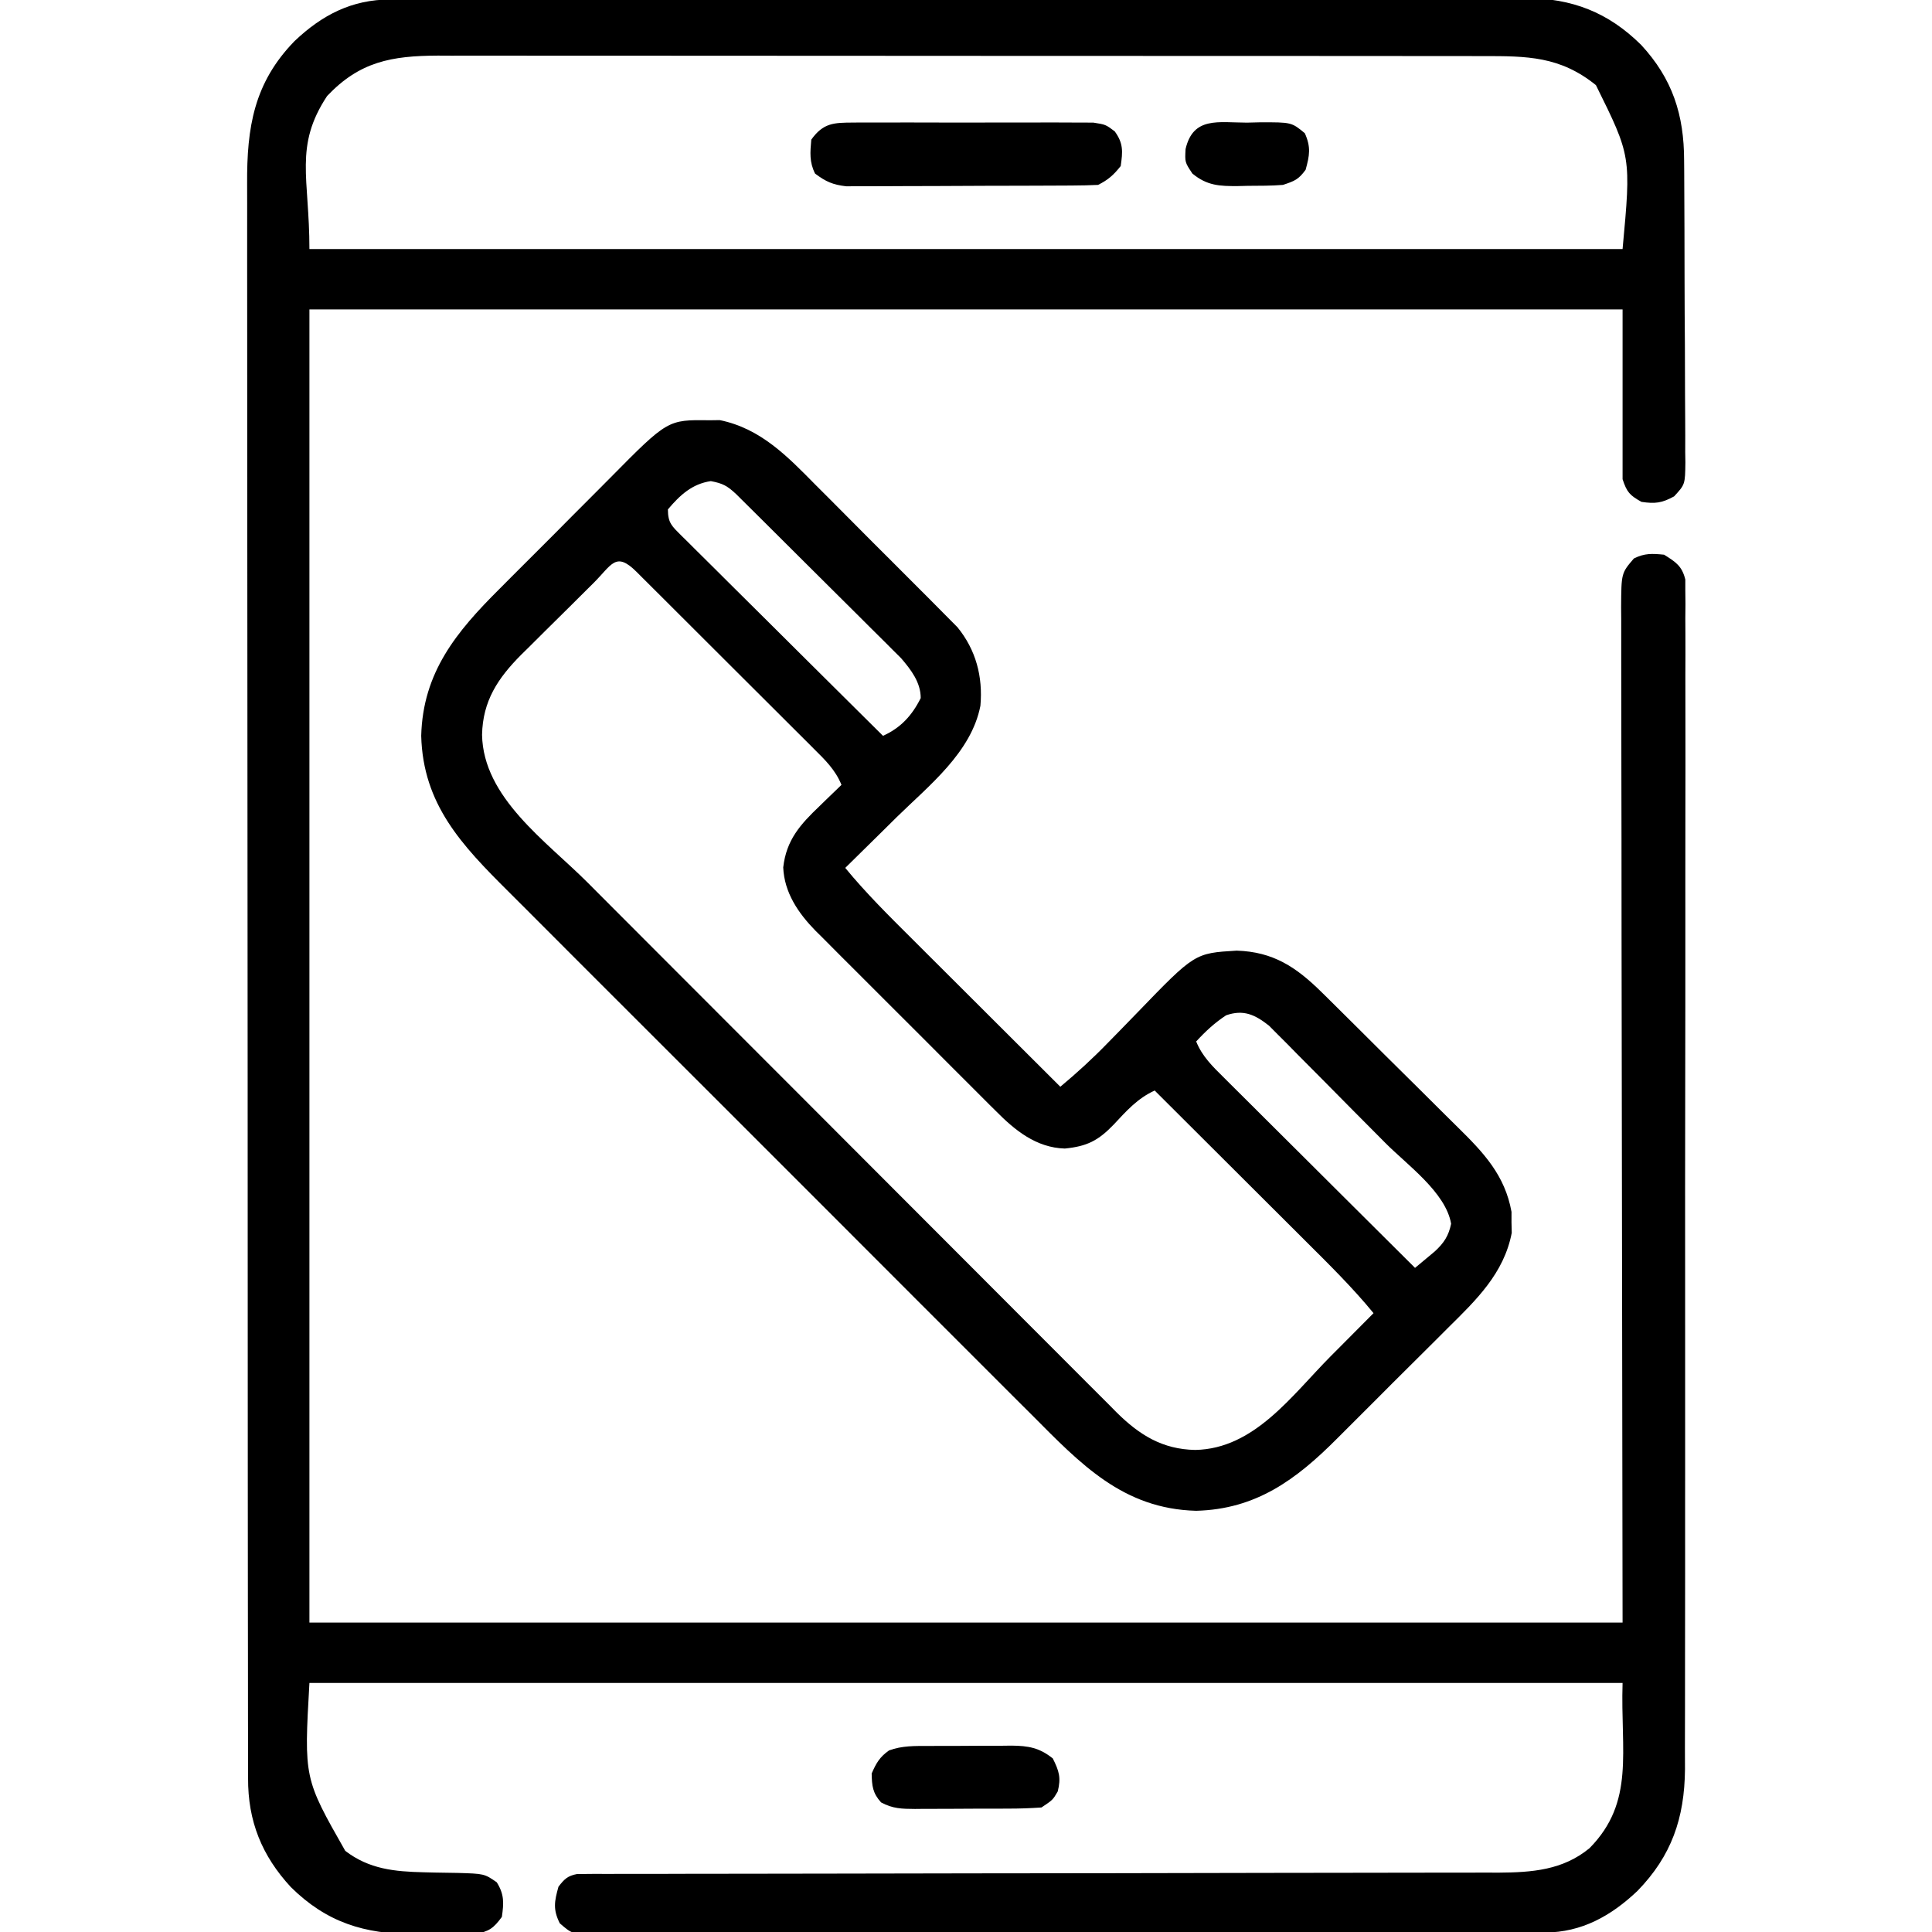 <?xml version="1.0" encoding="UTF-8"?>
<svg version="1.1" xmlns="http://www.w3.org/2000/svg" width="512" height="512">
<path d="M0 0 C1.102 -0.004 2.204 -0.009 3.339 -0.014 C5.155 -0.013 5.155 -0.013 7.007 -0.013 C8.936 -0.018 8.936 -0.018 10.904 -0.024 C14.477 -0.034 18.049 -0.038 21.622 -0.04 C25.474 -0.044 29.327 -0.054 33.179 -0.063 C42.484 -0.082 51.789 -0.093 61.094 -0.101 C65.477 -0.106 69.861 -0.111 74.244 -0.116 C88.818 -0.133 103.392 -0.148 117.966 -0.155 C121.747 -0.157 125.529 -0.159 129.311 -0.161 C130.251 -0.161 131.19 -0.162 132.159 -0.162 C147.38 -0.171 162.601 -0.196 177.822 -0.229 C193.453 -0.262 209.085 -0.28 224.717 -0.283 C233.491 -0.285 242.266 -0.294 251.041 -0.319 C258.515 -0.341 265.989 -0.349 273.463 -0.339 C277.274 -0.335 281.084 -0.337 284.895 -0.356 C289.034 -0.377 293.172 -0.367 297.311 -0.354 C298.506 -0.364 299.701 -0.375 300.931 -0.387 C313.237 -0.293 322.754 3.369 331.51 12.017 C339.845 21.024 342.901 30.578 342.91 42.678 C342.918 43.609 342.926 44.54 342.935 45.499 C342.959 48.558 342.968 51.618 342.975 54.677 C342.984 56.81 342.993 58.943 343.002 61.075 C343.018 65.536 343.026 69.997 343.029 74.458 C343.034 80.178 343.072 85.898 343.118 91.618 C343.147 96.018 343.155 100.418 343.156 104.818 C343.16 106.927 343.172 109.037 343.193 111.146 C343.22 114.091 343.215 117.034 343.203 119.979 C343.225 121.287 343.225 121.287 343.248 122.622 C343.176 128.513 343.176 128.513 340.257 131.679 C337.032 133.447 335.231 133.674 331.603 133.134 C328.468 131.354 327.762 130.611 326.603 127.134 C326.603 112.284 326.603 97.434 326.603 82.134 C211.763 82.134 96.923 82.134 -21.397 82.134 C-21.397 196.974 -21.397 311.814 -21.397 430.134 C93.443 430.134 208.283 430.134 326.603 430.134 C326.485 339.198 326.485 339.198 326.333 248.262 C326.32 230.702 326.32 230.702 326.317 222.489 C326.314 216.736 326.303 210.982 326.287 205.228 C326.268 198.595 326.259 191.962 326.263 185.33 C326.265 181.935 326.26 178.541 326.246 175.147 C326.231 171.515 326.234 167.883 326.243 164.251 C326.23 162.657 326.23 162.657 326.216 161.031 C326.271 152.018 326.271 152.018 329.603 148.134 C332.457 146.708 334.438 146.824 337.603 147.134 C340.679 149.066 342.359 150.122 343.229 153.72 C343.229 154.709 343.23 155.697 343.23 156.715 C343.242 157.859 343.255 159.002 343.268 160.179 C343.256 161.436 343.244 162.692 343.232 163.987 C343.237 165.334 343.244 166.682 343.253 168.03 C343.272 171.738 343.26 175.445 343.242 179.153 C343.229 183.15 343.244 187.148 343.256 191.145 C343.275 198.98 343.266 206.815 343.248 214.649 C343.234 221.02 343.23 227.391 343.234 233.762 C343.234 234.668 343.235 235.575 343.235 236.509 C343.236 238.35 343.237 240.191 343.238 242.032 C343.247 258.326 343.23 274.62 343.2 290.914 C343.172 306.713 343.164 322.512 343.18 338.312 C343.197 355.516 343.201 372.721 343.183 389.925 C343.181 391.762 343.179 393.599 343.178 395.436 C343.177 396.34 343.176 397.243 343.175 398.174 C343.169 404.531 343.173 410.887 343.179 417.243 C343.187 425 343.18 432.757 343.155 440.514 C343.143 444.469 343.136 448.424 343.148 452.378 C343.158 456.006 343.149 459.633 343.126 463.26 C343.118 465.18 343.13 467.1 343.143 469.019 C343.02 481.985 339.575 491.978 330.533 501.259 C323.571 507.857 315.765 512.243 306.015 512.271 C305.093 512.276 304.172 512.281 303.222 512.287 C302.213 512.287 301.204 512.288 300.165 512.288 C299.09 512.293 298.016 512.297 296.909 512.301 C293.296 512.315 289.683 512.321 286.07 512.327 C283.485 512.335 280.9 512.343 278.315 512.352 C270.551 512.376 262.786 512.391 255.022 512.404 C252.83 512.408 250.638 512.412 248.445 512.416 C234.833 512.441 221.221 512.463 207.609 512.475 C204.458 512.478 201.307 512.481 198.156 512.484 C197.372 512.485 196.589 512.486 195.782 512.487 C183.082 512.499 170.381 512.532 157.681 512.574 C144.645 512.617 131.609 512.64 118.573 512.645 C111.252 512.649 103.931 512.661 96.611 512.693 C89.729 512.724 82.848 512.73 75.966 512.718 C73.436 512.718 70.906 512.726 68.376 512.744 C64.931 512.766 61.487 512.758 58.042 512.742 C57.033 512.756 56.024 512.77 54.985 512.784 C48.262 512.707 48.262 512.707 44.947 509.823 C43.113 506.153 43.519 504.038 44.603 500.134 C46.174 498.08 47.03 497.243 49.593 496.758 C50.741 496.756 50.741 496.756 51.911 496.755 C53.238 496.743 53.238 496.743 54.592 496.73 C55.565 496.736 56.538 496.743 57.54 496.749 C58.572 496.744 59.605 496.738 60.669 496.733 C64.147 496.719 67.624 496.726 71.102 496.734 C73.588 496.728 76.075 496.721 78.562 496.712 C83.926 496.697 89.29 496.691 94.655 496.693 C102.422 496.695 110.188 496.679 117.955 496.659 C130.571 496.625 143.186 496.603 155.801 496.591 C156.556 496.59 157.312 496.589 158.09 496.588 C161.15 496.585 164.209 496.582 167.269 496.579 C175.677 496.57 184.085 496.56 192.493 496.548 C193.246 496.546 193.998 496.545 194.773 496.544 C207.332 496.526 219.891 496.5 232.45 496.469 C240.193 496.451 247.936 496.44 255.679 496.439 C261.62 496.438 267.56 496.427 273.501 496.412 C275.934 496.408 278.366 496.407 280.798 496.41 C284.125 496.413 287.452 496.404 290.778 496.393 C292.214 496.398 292.214 496.398 293.679 496.405 C302.588 496.349 310.762 495.755 317.846 489.919 C329.959 477.618 326.018 464.292 326.603 446.134 C211.763 446.134 96.923 446.134 -21.397 446.134 C-22.836 471.409 -22.836 471.409 -11.897 490.634 C-5.538 495.499 1.171 496.124 8.959 496.31 C9.911 496.334 10.863 496.358 11.844 496.382 C13.82 496.425 15.797 496.457 17.773 496.476 C24.954 496.686 24.954 496.686 28.248 498.958 C30.26 502.188 30.135 504.413 29.603 508.134 C27.391 511.143 26.198 512.036 22.478 512.652 C21.27 512.656 20.063 512.661 18.818 512.665 C18.162 512.669 17.506 512.673 16.829 512.677 C15.44 512.68 14.051 512.672 12.661 512.656 C10.571 512.635 8.485 512.655 6.394 512.681 C-6.816 512.709 -16.853 509.585 -26.303 500.251 C-33.996 491.939 -37.721 482.755 -37.654 471.341 C-37.657 470.584 -37.661 469.826 -37.664 469.046 C-37.674 466.511 -37.669 463.976 -37.664 461.441 C-37.668 459.604 -37.672 457.767 -37.678 455.93 C-37.69 450.884 -37.69 445.838 -37.687 440.791 C-37.687 435.348 -37.698 429.905 -37.707 424.462 C-37.724 413.798 -37.73 403.134 -37.731 392.47 C-37.732 383.802 -37.736 375.133 -37.742 366.464 C-37.76 341.886 -37.769 317.307 -37.767 292.729 C-37.767 291.736 -37.767 291.736 -37.767 290.722 C-37.767 289.383 -37.767 288.043 -37.767 286.704 C-37.766 265.872 -37.781 245.039 -37.808 224.207 C-37.839 200.794 -37.856 177.38 -37.854 153.967 C-37.854 141.574 -37.859 129.18 -37.881 116.786 C-37.899 106.234 -37.903 95.681 -37.89 85.128 C-37.883 79.745 -37.883 74.363 -37.9 68.98 C-37.916 64.048 -37.913 59.117 -37.896 54.185 C-37.893 52.405 -37.896 50.625 -37.907 48.845 C-37.995 33.92 -36.115 22.082 -25.326 11.009 C-18.015 4.08 -10.156 0.019 0 0 Z M-16.709 25.572 C-25.499 38.919 -21.397 47.209 -21.397 66.134 C93.443 66.134 208.283 66.134 326.603 66.134 C328.88 41.568 328.88 41.568 319.541 22.697 C310.041 15.035 301.365 14.984 289.516 15.001 C288.3 14.998 287.084 14.996 285.831 14.994 C282.469 14.988 279.106 14.988 275.744 14.989 C272.112 14.989 268.481 14.984 264.85 14.979 C257.74 14.97 250.63 14.968 243.52 14.967 C237.74 14.967 231.959 14.965 226.178 14.961 C209.78 14.953 193.381 14.948 176.983 14.949 C175.657 14.949 175.657 14.949 174.305 14.949 C173.421 14.949 172.536 14.949 171.625 14.949 C157.289 14.949 142.954 14.94 128.618 14.926 C113.889 14.911 99.16 14.905 84.431 14.905 C76.166 14.906 67.901 14.903 59.635 14.892 C52.598 14.883 45.561 14.881 38.523 14.888 C34.935 14.891 31.347 14.891 27.759 14.882 C23.863 14.873 19.968 14.879 16.072 14.887 C14.384 14.879 14.384 14.879 12.661 14.871 C0.325 14.925 -8.065 16.46 -16.709 25.572 Z " fill="#000000" transform="translate(103.397,-0.134)"/>
<path d="M0 0 C0.907 -0.013 1.815 -0.026 2.75 -0.039 C13.64 2.186 20.74 9.636 28.246 17.242 C29.39 18.385 30.534 19.527 31.679 20.668 C34.063 23.049 36.438 25.438 38.806 27.834 C41.833 30.895 44.879 33.935 47.932 36.969 C50.293 39.319 52.643 41.679 54.991 44.042 C56.111 45.167 57.233 46.289 58.358 47.408 C59.93 48.974 61.489 50.553 63.045 52.136 C63.932 53.029 64.819 53.923 65.732 54.843 C70.643 60.868 72.501 67.947 71.82 75.66 C69.408 88.042 58.19 96.793 49.625 105.188 C48.303 106.495 46.981 107.803 45.66 109.111 C42.448 112.291 39.227 115.46 36 118.625 C41.497 125.32 47.61 131.362 53.742 137.465 C54.877 138.598 56.012 139.731 57.147 140.865 C60.114 143.828 63.083 146.788 66.054 149.747 C69.092 152.776 72.128 155.807 75.164 158.838 C81.107 164.77 87.052 170.698 93 176.625 C97.433 172.924 101.602 169.116 105.617 164.965 C106.647 163.913 107.677 162.862 108.707 161.811 C110.293 160.187 111.877 158.561 113.452 156.927 C128.623 141.214 128.623 141.214 139.738 140.555 C149.399 140.855 155.486 144.886 162.299 151.618 C162.791 152.101 163.283 152.585 163.79 153.083 C165.399 154.669 167.001 156.261 168.602 157.855 C169.727 158.972 170.852 160.088 171.977 161.204 C174.329 163.54 176.677 165.88 179.022 168.222 C182.014 171.208 185.022 174.178 188.034 177.144 C190.362 179.443 192.679 181.753 194.993 184.066 C196.096 185.165 197.204 186.26 198.315 187.351 C205.165 194.081 210.822 200.068 212.566 209.777 C212.564 211.156 212.564 211.156 212.562 212.562 C212.584 213.479 212.606 214.396 212.629 215.34 C210.573 226.081 203.203 233.152 195.707 240.547 C194.594 241.661 193.482 242.776 192.37 243.891 C190.049 246.215 187.719 248.53 185.383 250.839 C182.41 253.778 179.457 256.736 176.511 259.702 C174.22 262.003 171.919 264.295 169.615 266.584 C168.524 267.67 167.435 268.759 166.349 269.851 C155.485 280.756 144.89 288.587 129 289 C109.587 288.496 98.374 276.588 85.446 263.589 C83.79 261.938 82.134 260.289 80.476 258.64 C75.994 254.176 71.524 249.699 67.058 245.22 C62.848 241.001 58.631 236.791 54.414 232.58 C45.553 223.731 36.705 214.869 27.861 206.004 C20.286 198.411 12.701 190.829 5.108 183.254 C-3.728 174.44 -12.557 165.619 -21.376 156.788 C-26.037 152.12 -30.702 147.455 -35.373 142.797 C-39.765 138.416 -44.148 134.026 -48.522 129.628 C-50.126 128.02 -51.733 126.414 -53.343 124.813 C-65.612 112.605 -75.903 101.81 -76.375 83.625 C-75.938 66.807 -67.055 56.047 -55.609 44.668 C-54.498 43.551 -53.387 42.434 -52.277 41.316 C-49.96 38.99 -47.636 36.67 -45.307 34.356 C-42.342 31.408 -39.398 28.44 -36.459 25.466 C-34.174 23.159 -31.877 20.863 -29.576 18.571 C-28.487 17.482 -27.401 16.39 -26.319 15.293 C-11.046 -0.157 -11.046 -0.157 0 0 Z M-11 23.625 C-11 27.287 -9.87 28.107 -7.383 30.616 C-6.85 31.138 -6.317 31.66 -5.768 32.198 C-5.212 32.754 -4.656 33.311 -4.083 33.884 C-2.239 35.725 -0.385 37.556 1.469 39.387 C2.747 40.66 4.025 41.933 5.303 43.208 C8.67 46.563 12.045 49.909 15.423 53.254 C18.867 56.667 22.302 60.089 25.738 63.51 C32.484 70.223 39.239 76.927 46 83.625 C50.696 81.522 53.686 78.252 56 73.625 C56 69.462 53.446 66.147 50.83 63.088 C49.99 62.252 49.15 61.415 48.285 60.553 C47.82 60.086 47.354 59.619 46.875 59.137 C45.349 57.609 43.814 56.091 42.277 54.574 C41.21 53.51 40.143 52.444 39.076 51.379 C36.847 49.154 34.613 46.935 32.376 44.719 C29.505 41.877 26.643 39.026 23.784 36.172 C21.584 33.976 19.381 31.783 17.178 29.591 C16.121 28.54 15.065 27.489 14.009 26.437 C12.537 24.972 11.062 23.51 9.586 22.05 C8.746 21.217 7.907 20.385 7.043 19.527 C4.697 17.343 3.515 16.723 0.375 16.125 C-4.598 16.862 -7.795 19.826 -11 23.625 Z M-30.738 43.16 C-31.415 43.832 -32.093 44.503 -32.79 45.195 C-34.228 46.624 -35.665 48.054 -37.1 49.485 C-39.286 51.661 -41.481 53.826 -43.678 55.99 C-45.074 57.38 -46.469 58.769 -47.863 60.16 C-48.518 60.802 -49.172 61.444 -49.846 62.105 C-56.051 68.341 -60.078 74.377 -60.25 83.375 C-59.934 100.025 -43.259 111.52 -32.31 122.476 C-30.734 124.057 -29.158 125.638 -27.582 127.22 C-23.326 131.488 -19.067 135.753 -14.807 140.018 C-12.144 142.685 -9.48 145.352 -6.817 148.019 C0.571 155.419 7.96 162.819 15.352 170.214 C15.823 170.686 16.294 171.157 16.78 171.643 C17.252 172.115 17.724 172.588 18.211 173.075 C19.168 174.032 20.124 174.989 21.081 175.946 C21.556 176.421 22.03 176.896 22.519 177.385 C30.224 185.094 37.922 192.81 45.618 200.528 C53.537 208.472 61.462 216.409 69.393 224.341 C73.839 228.787 78.281 233.236 82.718 237.691 C86.886 241.876 91.062 246.053 95.242 250.225 C96.774 251.756 98.303 253.289 99.829 254.825 C101.915 256.924 104.009 259.012 106.107 261.099 C106.707 261.707 107.306 262.315 107.925 262.941 C113.991 268.937 120.057 272.709 128.75 272.875 C144.424 272.577 154.328 258.442 164.625 248.062 C165.735 246.947 166.846 245.832 167.957 244.717 C170.641 242.022 173.321 239.325 176 236.625 C170.442 229.848 164.244 223.741 158.039 217.566 C156.882 216.411 155.724 215.255 154.567 214.099 C151.541 211.077 148.512 208.058 145.483 205.039 C142.384 201.95 139.288 198.859 136.191 195.768 C130.13 189.717 124.066 183.67 118 177.625 C113.447 179.712 110.514 183.03 107.154 186.637 C103.041 190.917 100.052 192.423 94.188 193 C86.607 192.784 80.937 188.161 75.831 182.974 C75.271 182.42 74.71 181.867 74.133 181.297 C72.302 179.484 70.487 177.657 68.672 175.828 C67.393 174.552 66.114 173.277 64.834 172.002 C62.161 169.335 59.496 166.661 56.836 163.982 C53.438 160.562 50.022 157.159 46.601 153.762 C43.958 151.133 41.325 148.496 38.695 145.855 C37.439 144.597 36.181 143.342 34.92 142.09 C33.154 140.334 31.401 138.566 29.651 136.794 C29.136 136.287 28.621 135.779 28.09 135.257 C23.542 130.603 19.843 125.17 19.562 118.5 C20.387 111.2 24.094 107.11 29.188 102.25 C30.026 101.432 30.026 101.432 30.881 100.598 C32.247 99.266 33.623 97.945 35 96.625 C33.399 92.655 30.637 89.986 27.648 87.03 C26.831 86.21 26.831 86.21 25.997 85.373 C24.199 83.572 22.395 81.778 20.59 79.984 C19.339 78.735 18.089 77.485 16.839 76.235 C14.222 73.619 11.601 71.007 8.978 68.397 C5.608 65.044 2.244 61.684 -1.117 58.322 C-3.696 55.743 -6.278 53.167 -8.861 50.591 C-10.103 49.353 -11.344 48.114 -12.584 46.874 C-14.313 45.147 -16.045 43.424 -17.778 41.702 C-18.294 41.185 -18.811 40.667 -19.344 40.134 C-24.859 34.669 -25.868 38.322 -30.738 43.16 Z M136.938 157.688 C133.866 159.713 131.485 161.921 129 164.625 C130.601 168.6 133.371 171.265 136.368 174.22 C137.187 175.04 137.187 175.04 138.024 175.877 C139.826 177.678 141.636 179.472 143.445 181.266 C144.698 182.515 145.951 183.765 147.203 185.015 C150.497 188.301 153.796 191.581 157.097 194.859 C160.465 198.207 163.828 201.561 167.191 204.914 C173.789 211.49 180.392 218.059 187 224.625 C188.129 223.692 189.253 222.754 190.375 221.812 C191.001 221.29 191.628 220.768 192.273 220.23 C194.675 217.997 195.889 216.156 196.562 212.938 C195.149 204.615 184.86 197.295 179.121 191.508 C178.661 191.043 178.2 190.579 177.726 190.1 C175.297 187.65 172.865 185.204 170.43 182.76 C167.928 180.246 165.438 177.722 162.95 175.194 C160.557 172.769 158.151 170.358 155.746 167.945 C154.858 167.04 153.971 166.135 153.056 165.202 C152.218 164.368 151.381 163.533 150.517 162.672 C149.423 161.569 149.423 161.569 148.307 160.444 C144.559 157.489 141.528 156.095 136.938 157.688 Z " fill="#000000" transform="translate(188,111.375)"/>
<path d="M0 0 C0.716 -0.007 1.432 -0.014 2.169 -0.021 C4.531 -0.039 6.892 -0.027 9.254 -0.014 C10.898 -0.016 12.542 -0.02 14.185 -0.025 C17.629 -0.031 21.071 -0.023 24.515 -0.004 C28.927 0.019 33.338 0.006 37.75 -0.018 C41.144 -0.033 44.537 -0.028 47.931 -0.018 C49.558 -0.015 51.185 -0.018 52.811 -0.028 C55.086 -0.038 57.359 -0.022 59.633 0 C60.926 0.003 62.22 0.006 63.553 0.01 C66.816 0.518 66.816 0.518 69.234 2.331 C71.547 5.527 71.366 7.674 70.816 11.518 C68.949 13.883 67.496 15.178 64.816 16.518 C62.627 16.625 60.435 16.666 58.243 16.679 C57.568 16.684 56.893 16.689 56.197 16.694 C53.96 16.708 51.722 16.715 49.484 16.721 C47.93 16.726 46.375 16.732 44.821 16.738 C41.558 16.748 38.296 16.754 35.033 16.758 C30.857 16.763 26.68 16.787 22.504 16.816 C19.291 16.834 16.079 16.84 12.866 16.841 C11.326 16.844 9.787 16.852 8.248 16.865 C6.091 16.882 3.935 16.881 1.778 16.874 C0.552 16.878 -0.675 16.881 -1.938 16.885 C-5.477 16.484 -7.358 15.647 -10.184 13.518 C-11.729 10.426 -11.477 7.923 -11.184 4.518 C-8.016 0.093 -5.254 0.013 0 0 Z " fill="#000000" transform="translate(226.184,32.482)"/>
<path d="M0 0 C0.782 -0.004 1.563 -0.009 2.368 -0.013 C4.018 -0.019 5.668 -0.019 7.318 -0.015 C9.836 -0.012 12.352 -0.035 14.869 -0.061 C16.475 -0.063 18.081 -0.064 19.688 -0.062 C20.437 -0.072 21.186 -0.081 21.958 -0.09 C26.445 -0.051 29.372 0.477 32.91 3.301 C34.584 6.648 35.136 8.399 34.223 12.051 C32.91 14.301 32.91 14.301 29.91 16.301 C26.911 16.509 24.008 16.605 21.008 16.602 C19.697 16.608 19.697 16.608 18.359 16.615 C16.511 16.62 14.662 16.621 12.814 16.616 C9.987 16.613 7.161 16.637 4.334 16.662 C2.538 16.664 0.742 16.665 -1.055 16.664 C-2.322 16.678 -2.322 16.678 -3.615 16.692 C-7.129 16.664 -9.461 16.638 -12.596 14.958 C-14.832 12.478 -15.024 10.601 -15.09 7.301 C-13.91 4.57 -12.932 2.888 -10.482 1.179 C-7.025 -0.09 -3.635 -0.004 0 0 Z " fill="#000000" transform="translate(246.09,462.699)"/>
<path d="M0 0 C1.145 -0.028 2.291 -0.057 3.471 -0.086 C11.83 -0.106 11.83 -0.106 15.352 2.805 C17.002 6.478 16.629 8.659 15.562 12.5 C13.667 15.085 12.674 15.463 9.562 16.5 C6.442 16.751 3.317 16.731 0.188 16.75 C-0.663 16.771 -1.514 16.791 -2.391 16.812 C-7.223 16.843 -10.553 16.709 -14.438 13.5 C-16.438 10.5 -16.438 10.5 -16.25 7 C-14.239 -1.664 -7.548 -0.017 0 0 Z " fill="#000000" transform="translate(330.438,32.5)"/>
</svg>
